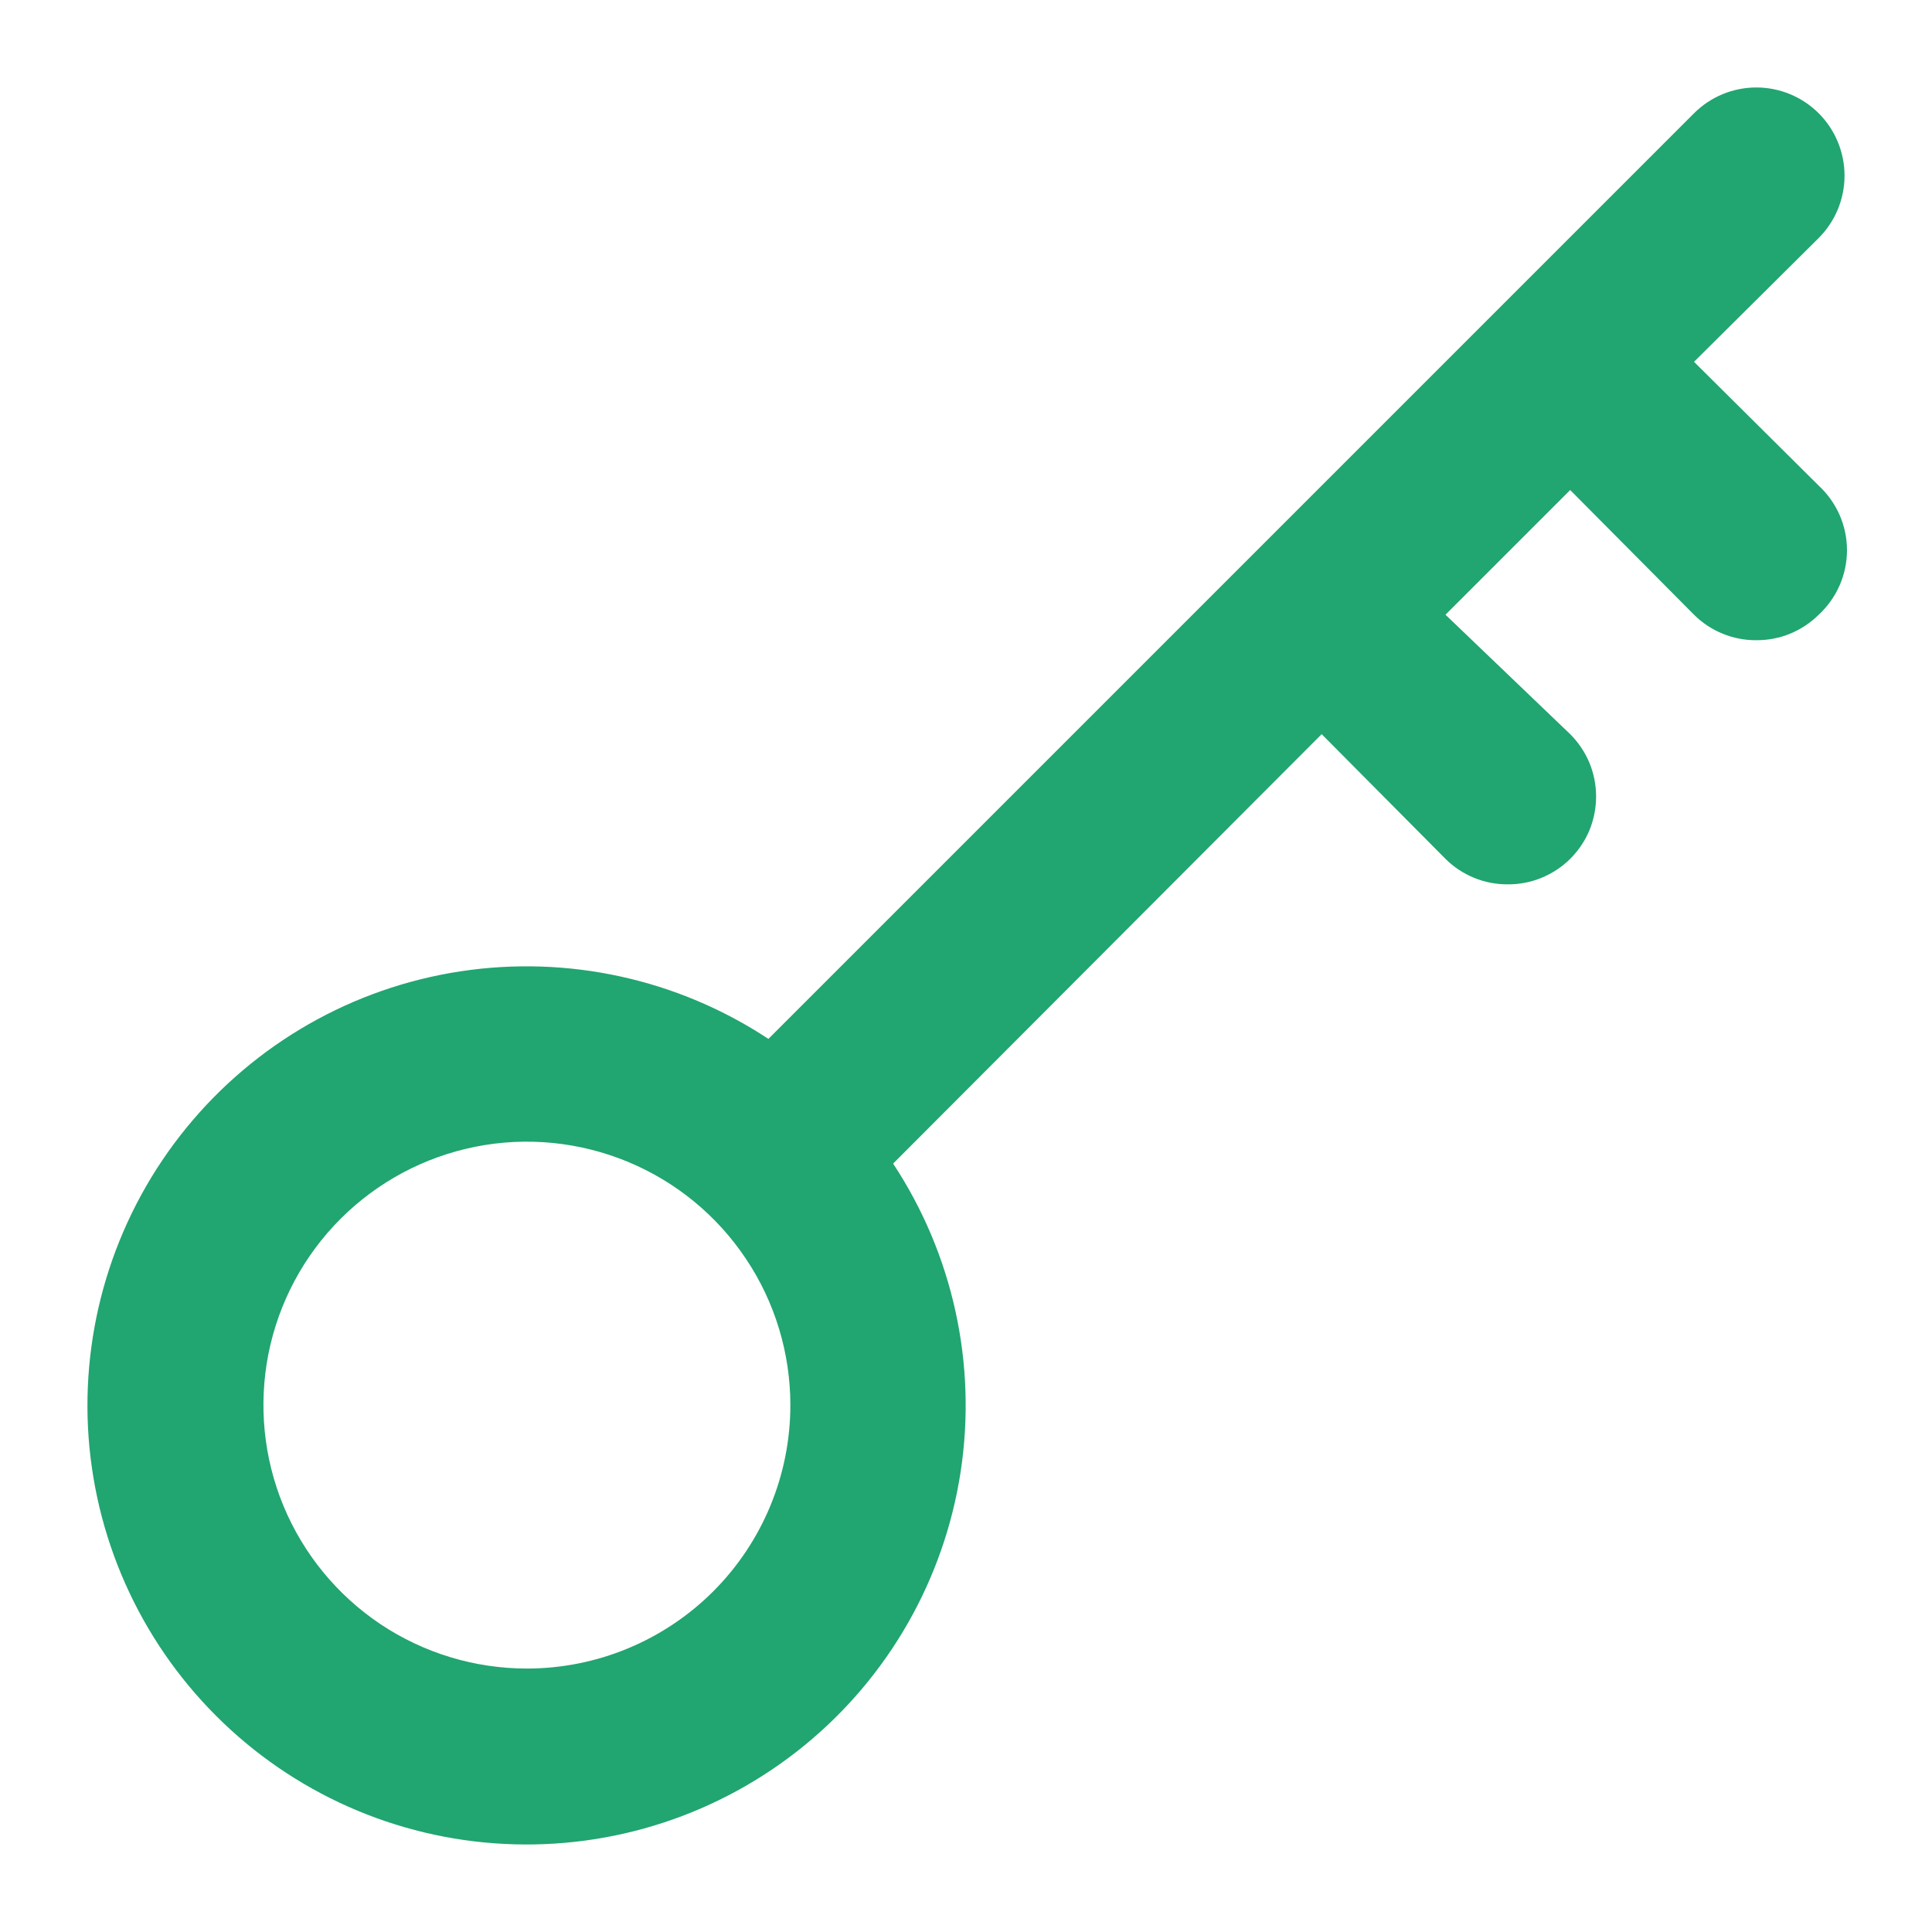 <svg width="22" height="22" viewBox="0 0 22 22" fill="none" xmlns="http://www.w3.org/2000/svg">
<path d="M20.71 5.53L19.29 4.12L20.71 2.71C20.898 2.522 21.004 2.266 21.004 2C21.004 1.734 20.898 1.478 20.71 1.29C20.521 1.102 20.266 0.996 20 0.996C19.733 0.996 19.478 1.102 19.29 1.29L8.75 11.83C7.716 11.148 6.465 10.874 5.241 11.061C4.016 11.248 2.905 11.883 2.122 12.843C1.339 13.803 0.94 15.019 1.002 16.256C1.065 17.494 1.585 18.663 2.461 19.539C3.336 20.415 4.506 20.935 5.743 20.997C6.981 21.06 8.197 20.661 9.157 19.878C10.117 19.095 10.752 17.983 10.939 16.759C11.126 15.534 10.852 14.284 10.17 13.25L15.05 8.36L16.46 9.78C16.553 9.873 16.664 9.946 16.786 9.996C16.907 10.046 17.038 10.071 17.17 10.07C17.301 10.071 17.432 10.046 17.553 9.996C17.675 9.946 17.786 9.873 17.88 9.78C17.973 9.687 18.048 9.577 18.099 9.455C18.149 9.333 18.175 9.202 18.175 9.07C18.175 8.938 18.149 8.807 18.099 8.686C18.048 8.564 17.973 8.453 17.88 8.36L16.46 7L17.88 5.58L19.29 7C19.383 7.093 19.494 7.166 19.616 7.216C19.738 7.266 19.868 7.291 20 7.29C20.131 7.291 20.262 7.266 20.384 7.216C20.505 7.166 20.616 7.093 20.71 7C20.811 6.907 20.892 6.793 20.948 6.666C21.003 6.54 21.032 6.403 21.032 6.265C21.032 6.127 21.003 5.99 20.948 5.864C20.892 5.737 20.811 5.624 20.71 5.53ZM6 19C5.406 19 4.826 18.824 4.333 18.495C3.84 18.165 3.455 17.696 3.228 17.148C3.001 16.6 2.942 15.997 3.057 15.415C3.173 14.833 3.459 14.298 3.878 13.879C4.298 13.459 4.832 13.174 5.414 13.058C5.996 12.942 6.599 13.002 7.148 13.229C7.696 13.456 8.164 13.84 8.494 14.334C8.824 14.827 9 15.407 9 16C9 16.796 8.684 17.559 8.121 18.122C7.558 18.684 6.795 19 6 19Z" fill="#21a571"/>
</svg>
